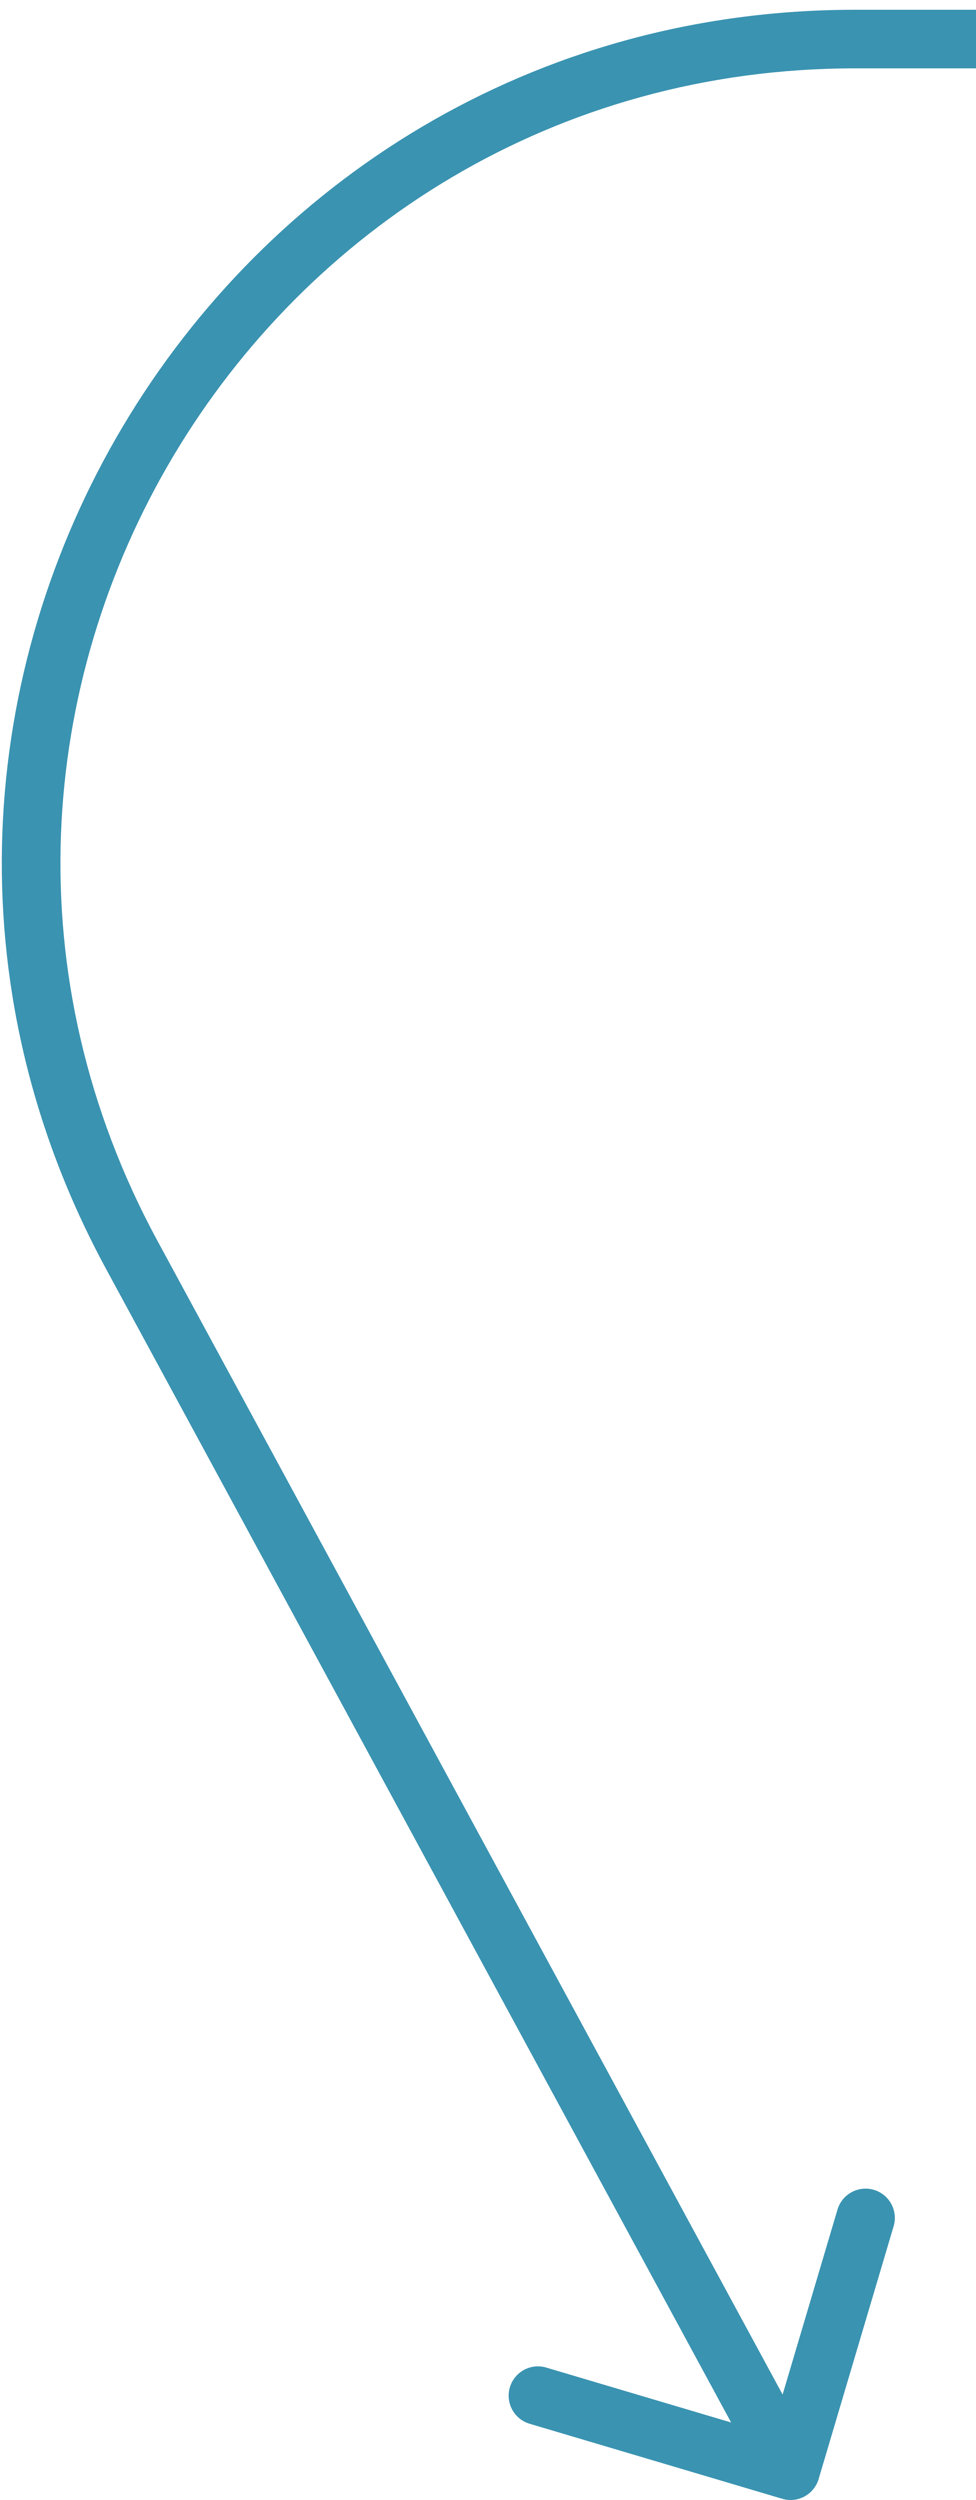 <?xml version="1.0" encoding="UTF-8"?> <svg xmlns="http://www.w3.org/2000/svg" width="50" height="128" viewBox="0 0 50 128" fill="none"> <path d="M43.81 2L43.81 3.5L43.81 2ZM6.75 64.25L8.069 63.535L6.75 64.25ZM41.938 126.927C41.702 127.721 40.867 128.174 40.073 127.938L27.131 124.096C26.337 123.86 25.884 123.025 26.12 122.231C26.356 121.437 27.191 120.984 27.985 121.22L39.489 124.635L42.904 113.131C43.14 112.337 43.975 111.885 44.769 112.12C45.563 112.356 46.016 113.191 45.78 113.985L41.938 126.927ZM73.5 3.5L43.81 3.5L43.81 0.5L73.5 0.5L73.5 3.5ZM8.069 63.535L41.819 125.785L39.181 127.215L5.431 64.965L8.069 63.535ZM43.81 3.5C12.995 3.5 -6.619 36.445 8.069 63.535L5.431 64.965C-10.34 35.876 10.721 0.5 43.81 0.5L43.81 3.5Z" fill="#3A93B1"></path> </svg> 